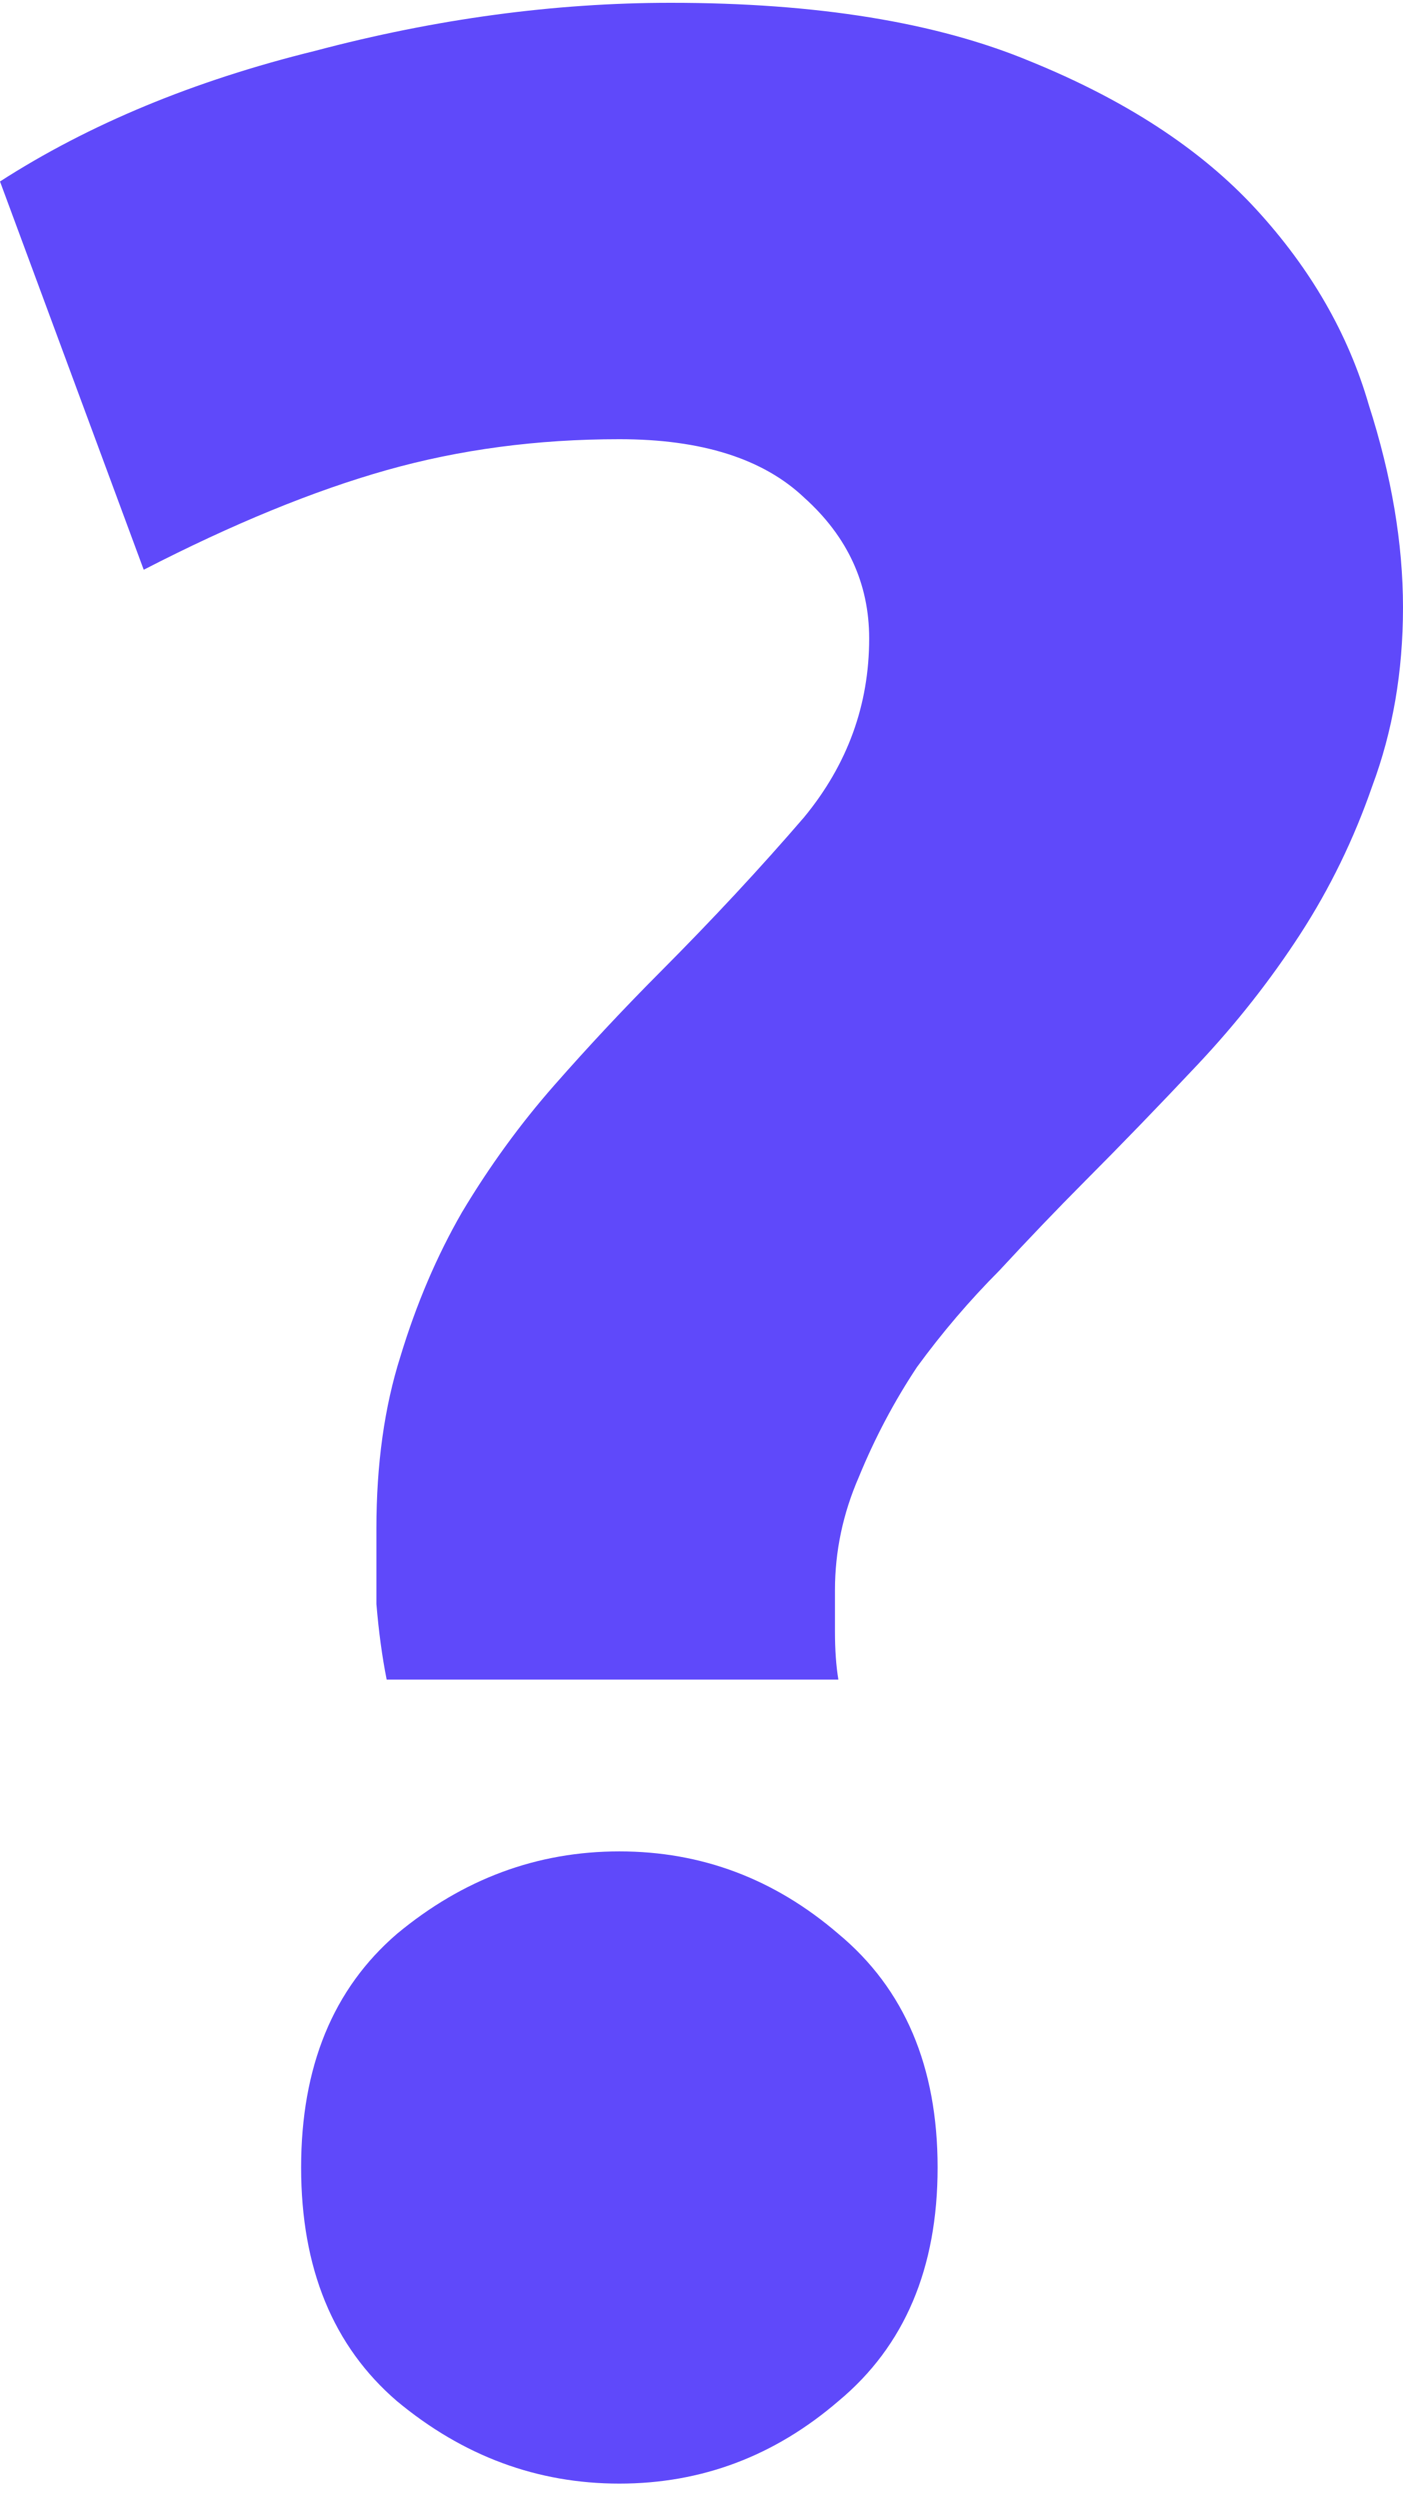 <?xml version="1.0" encoding="UTF-8"?> <svg xmlns="http://www.w3.org/2000/svg" width="73" height="130" viewBox="0 0 73 130" fill="none"> <path d="M32.227 22.838C27.954 22.838 23.918 23.374 20.119 24.446C16.321 25.518 12.107 27.245 7.478 29.627L0 9.437C4.629 6.46 10.089 4.196 16.381 2.648C22.672 0.98 28.844 0.146 34.898 0.146C42.494 0.146 48.726 1.159 53.593 3.184C58.578 5.209 62.495 7.77 65.344 10.867C68.193 13.964 70.151 17.358 71.219 21.051C72.406 24.743 73 28.257 73 31.593C73 34.928 72.466 38.025 71.398 40.883C70.448 43.623 69.202 46.184 67.659 48.566C66.115 50.948 64.335 53.212 62.317 55.356C60.299 57.5 58.341 59.525 56.441 61.43C55.017 62.86 53.533 64.408 51.99 66.076C50.447 67.624 49.023 69.292 47.717 71.079C46.53 72.865 45.521 74.771 44.69 76.796C43.859 78.702 43.444 80.667 43.444 82.692C43.444 83.169 43.444 83.883 43.444 84.836C43.444 85.789 43.503 86.623 43.622 87.338H20.119C19.882 86.147 19.704 84.836 19.585 83.407C19.585 81.858 19.585 80.548 19.585 79.476C19.585 76.141 20.001 73.163 20.832 70.543C21.663 67.803 22.731 65.302 24.037 63.038C25.461 60.656 27.063 58.453 28.844 56.428C30.624 54.403 32.464 52.437 34.363 50.532C37.093 47.792 39.586 45.112 41.842 42.491C44.097 39.752 45.224 36.655 45.224 33.2C45.224 30.342 44.097 27.9 41.842 25.875C39.705 23.85 36.5 22.838 32.227 22.838ZM48.785 112.709C48.785 117.95 47.064 122 43.622 124.858C40.298 127.717 36.5 129.146 32.227 129.146C27.954 129.146 24.096 127.717 20.654 124.858C17.33 122 15.668 117.95 15.668 112.709C15.668 107.468 17.33 103.418 20.654 100.559C24.096 97.701 27.954 96.271 32.227 96.271C36.5 96.271 40.298 97.701 43.622 100.559C47.064 103.418 48.785 107.468 48.785 112.709Z" fill="#5F49FA"></path> </svg> 